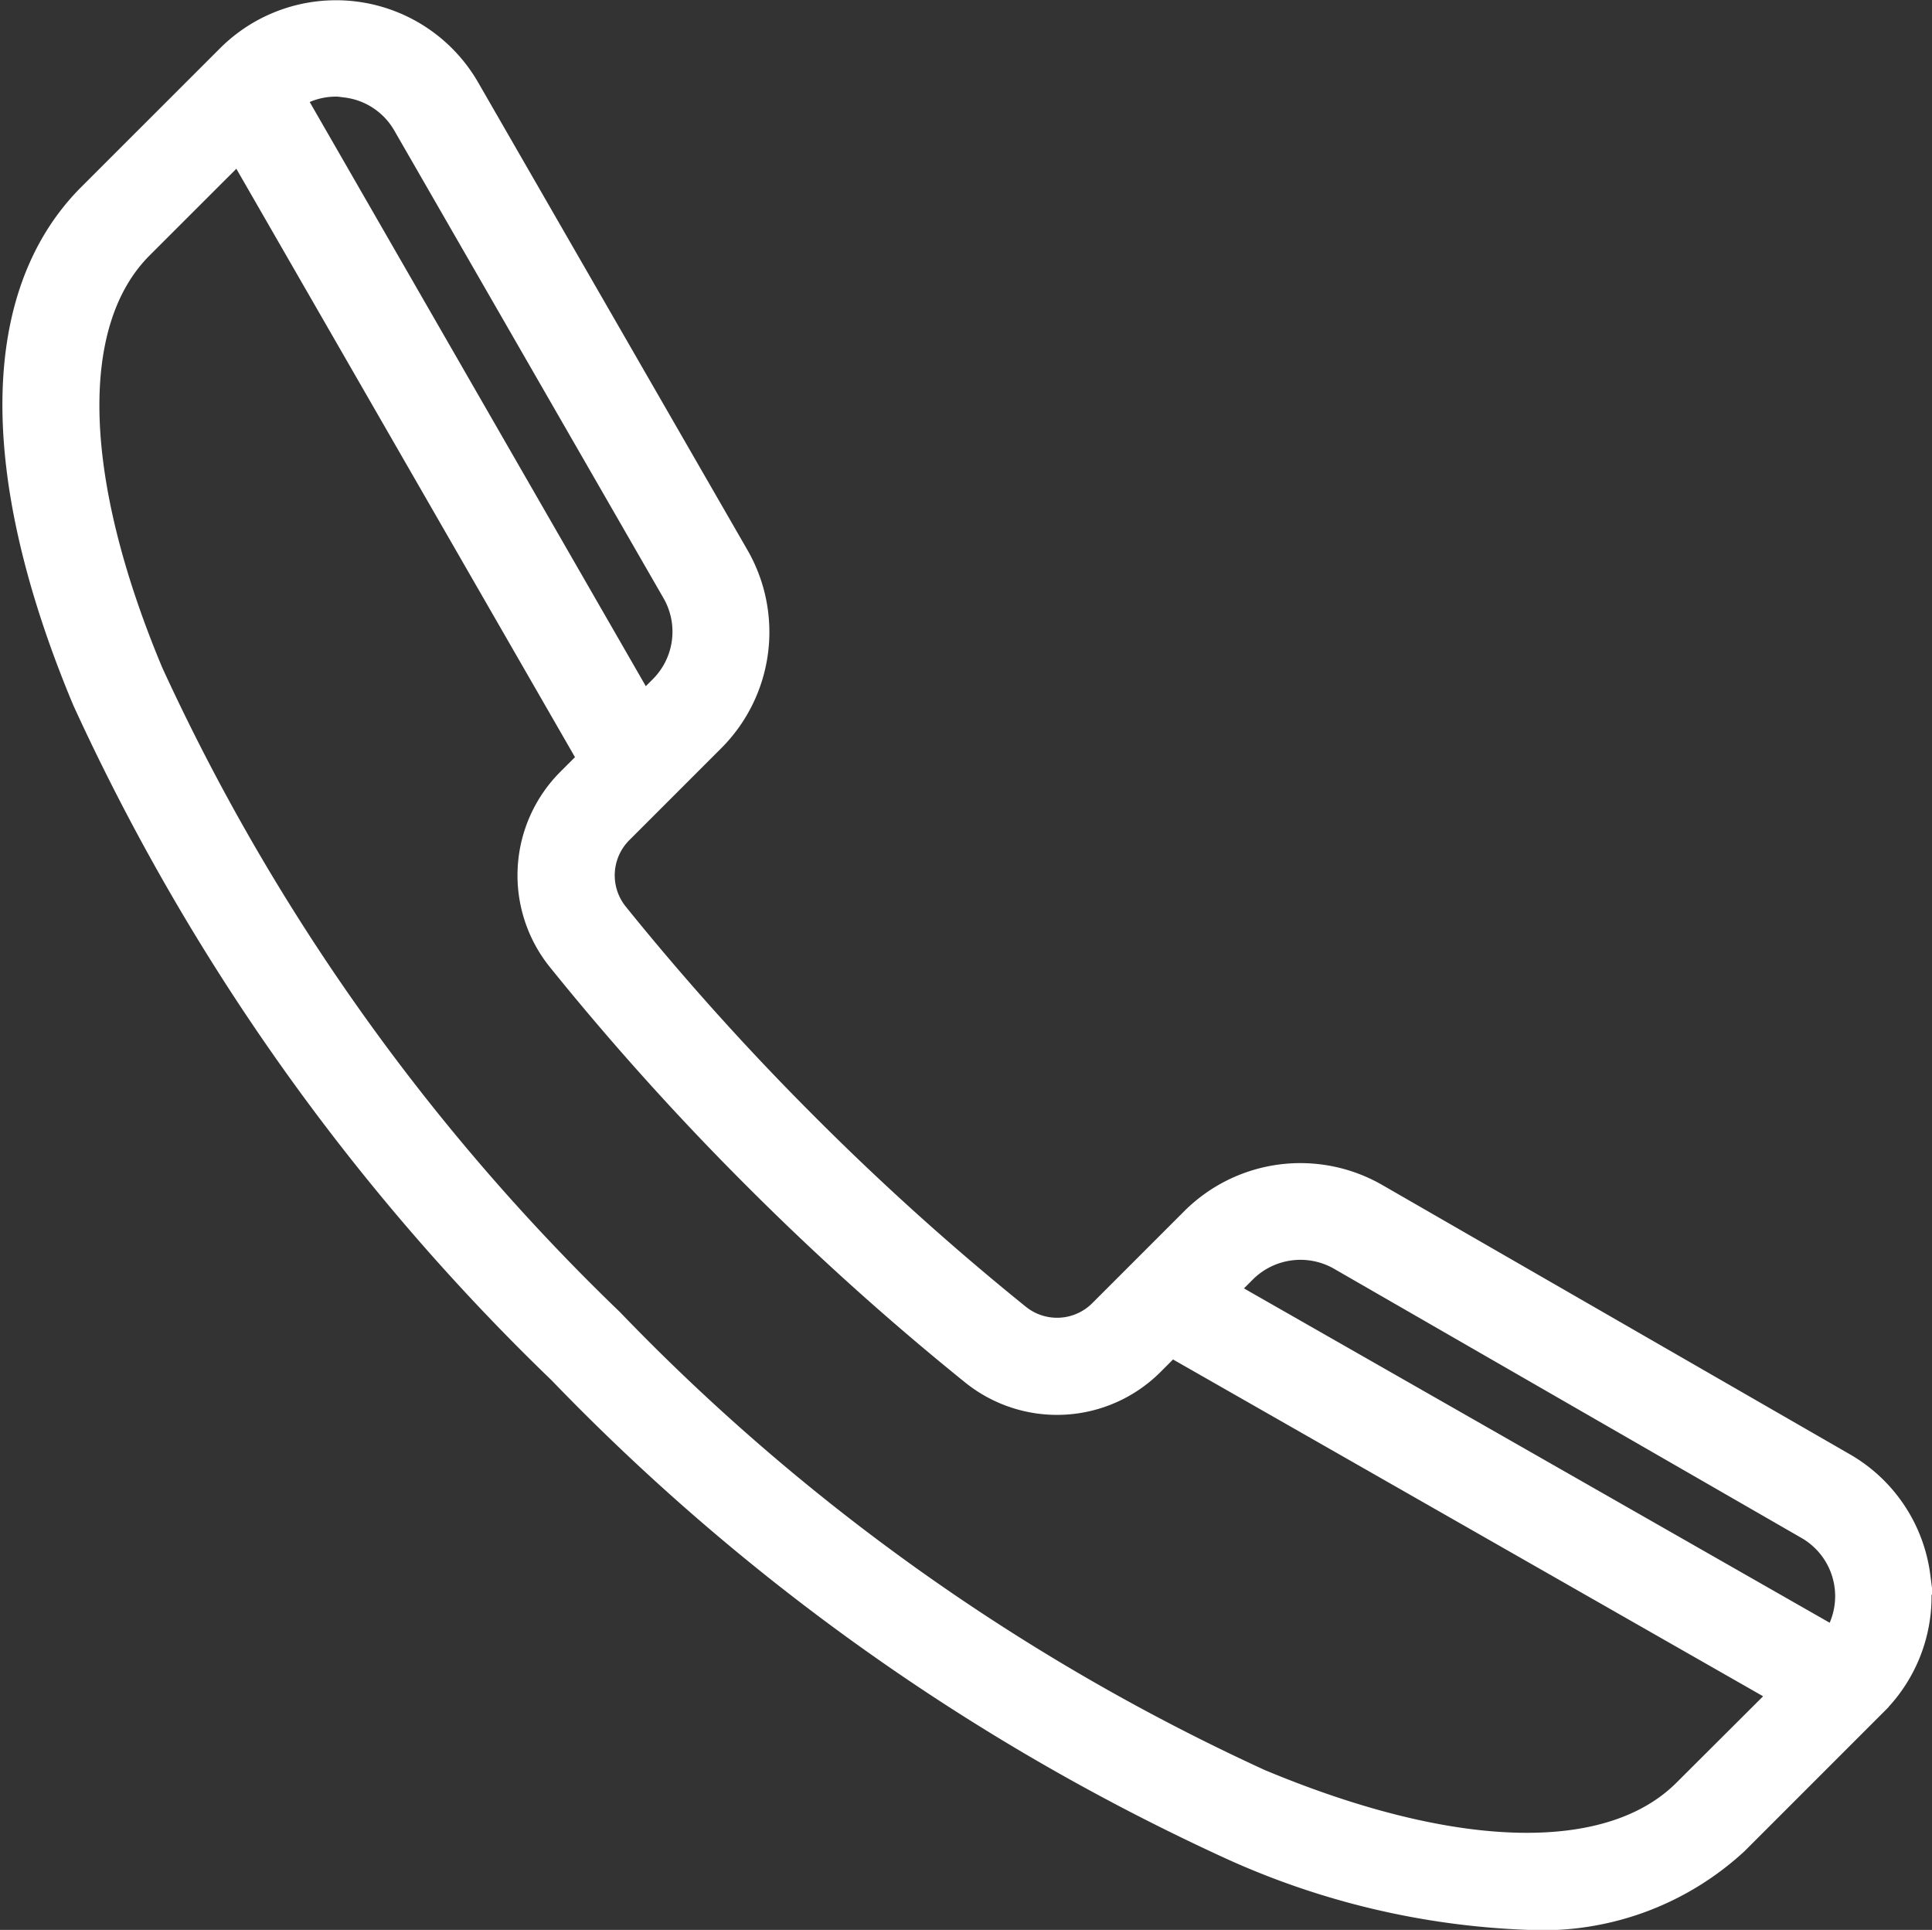 <svg xmlns="http://www.w3.org/2000/svg" width="27.337" height="27.303" viewBox="0 0 27.337 27.303"><rect x="0" y="0" width="27.337" height="27.303" fill="#333333" stroke="none"/><defs><style>.a{fill:#fff;stroke:#fff;stroke-width:0.5px;}</style></defs><g transform="translate(-494.716 -4673.747)"><g transform="translate(495 4674)"><path class="a" d="M26.781,22.058a2.056,2.056,0,0,0-1.02-1.523L19.15,16.728a2.075,2.075,0,0,0-2.5.33l-1.3,1.3a.954.954,0,0,1-1.275.071,37.64,37.64,0,0,1-3-2.7,37.652,37.652,0,0,1-2.7-3,.954.954,0,0,1,.071-1.275l1.3-1.3a2.074,2.074,0,0,0,.33-2.5L6.265,1.038A2.071,2.071,0,0,0,3.006.607L1.043,2.569C-.326,3.939-.348,6.444.982,9.624A31.155,31.155,0,0,0,7.7,19.1a31.154,31.154,0,0,0,9.477,6.718,11.051,11.051,0,0,0,4.15.981,3.958,3.958,0,0,0,2.9-1.043l1.962-1.962a2.057,2.057,0,0,0,.589-1.736ZM18.717,17.48l6.612,3.807a1.2,1.2,0,0,1,.367,1.757l-8.787-5.015.357-.357a1.205,1.205,0,0,1,1.451-.192ZM4.628.879a1.194,1.194,0,0,1,.885.592L9.32,8.083a1.2,1.2,0,0,1-.192,1.451L8.8,9.862,3.758,1.1a1.188,1.188,0,0,1,.71-.236,1.226,1.226,0,0,1,.161.011ZM23.616,25.142c-1.088,1.088-3.313,1.042-6.105-.125a30.277,30.277,0,0,1-9.2-6.531,30.277,30.277,0,0,1-6.531-9.2C.615,6.5.569,4.271,1.657,3.183L3.114,1.727,8.164,10.5l-.339.339a1.821,1.821,0,0,0-.134,2.433,38.52,38.52,0,0,0,2.765,3.074,38.54,38.54,0,0,0,3.074,2.765,1.821,1.821,0,0,0,2.433-.134l.309-.309,8.8,5.022Z" transform="translate(0 0)"/></g></g></svg>